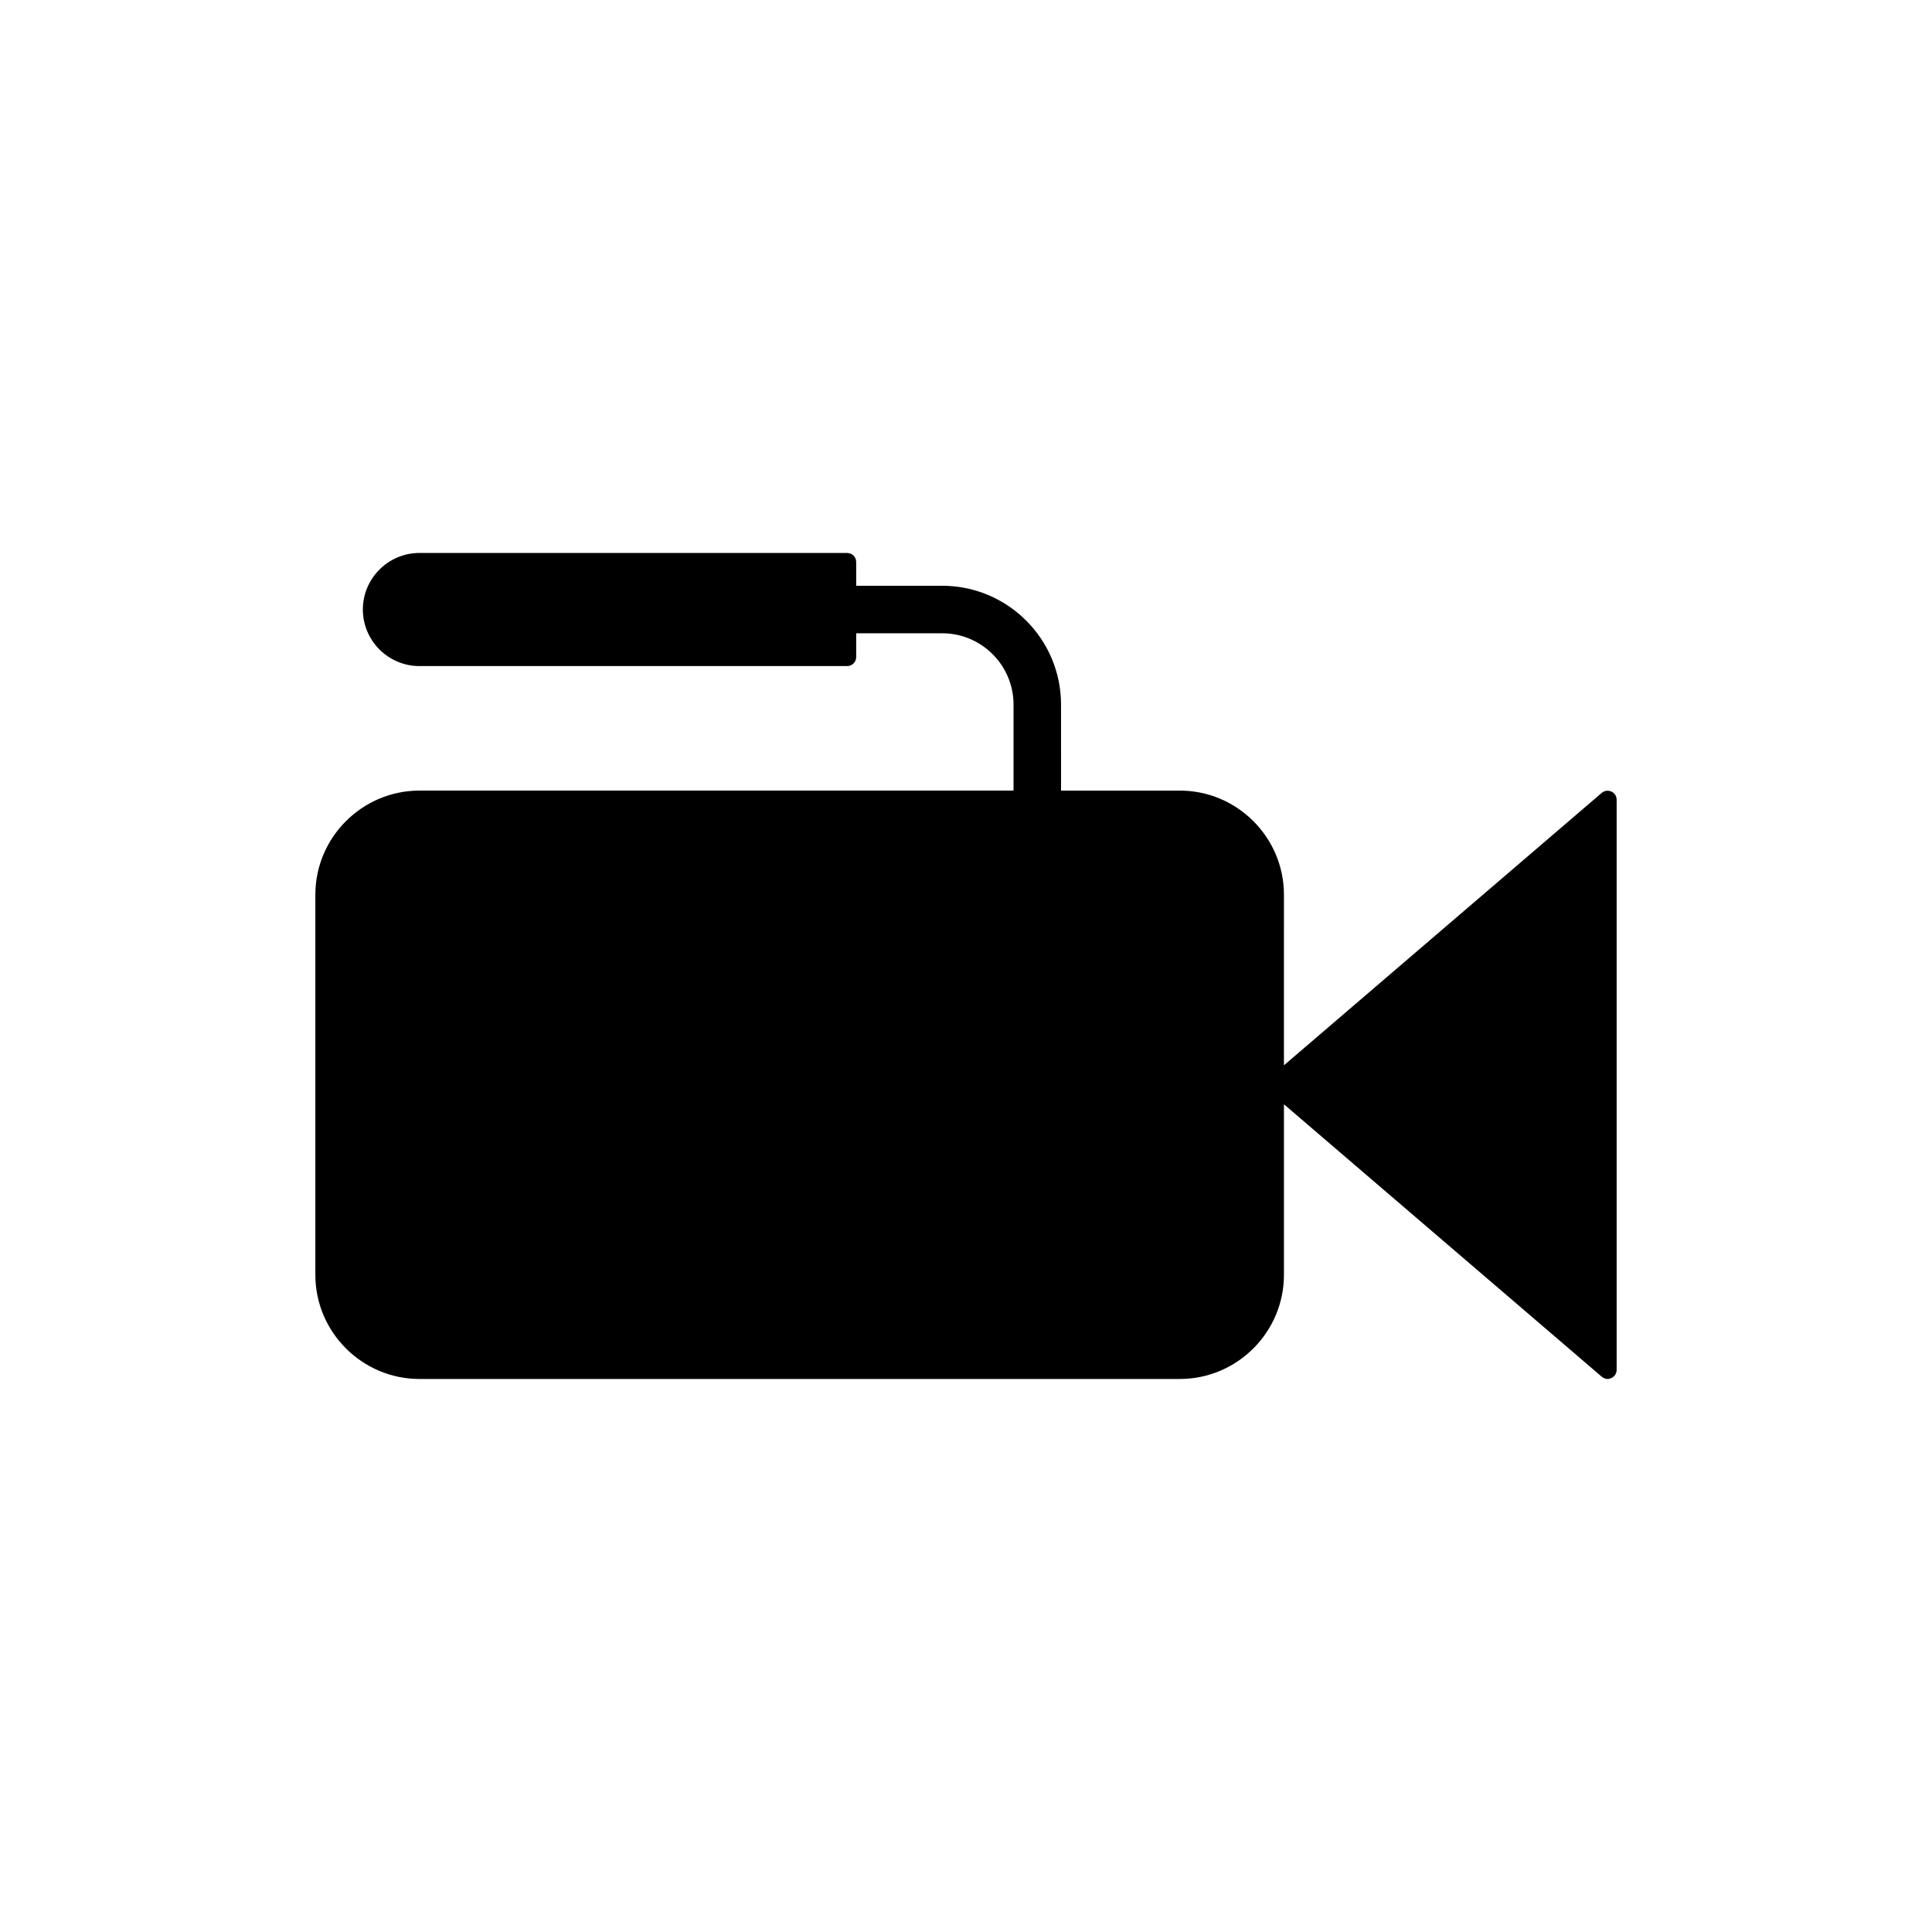 <?xml version="1.0" encoding="UTF-8"?>
<!-- Uploaded to: SVG Repo, www.svgrepo.com, Generator: SVG Repo Mixer Tools -->
<svg fill="#000000" width="800px" height="800px" version="1.1" viewBox="144 144 512 512" xmlns="http://www.w3.org/2000/svg">
 <path d="m571.04 353.77c-0.883-0.375-1.828-0.25-2.523 0.316l-84.262 72.234 0.004-45.219c0-15.18-12.406-27.582-27.582-27.582h-31.488l-0.004-22.797c0-17.359-14.125-31.488-31.488-31.488h-22.797v-6.297c0-1.324-1.07-2.391-2.391-2.391l-113.36-0.004c-8.25 0-14.988 6.738-14.988 14.988s6.738 14.988 14.988 14.988h113.36c1.324 0 2.391-1.07 2.391-2.391v-6.297l22.801-0.004c10.418 0 18.895 8.477 18.895 18.895v22.797h-157.44c-15.18 0-27.582 12.406-27.582 27.582v100.76c0 15.176 12.406 27.582 27.582 27.582h201.52c15.18 0 27.582-12.406 27.582-27.582v-45.215l84.262 72.234c0.441 0.312 0.945 0.566 1.512 0.566 0.312 0 0.691-0.125 1.008-0.25 0.82-0.383 1.387-1.199 1.387-2.144v-151.14c0-0.941-0.566-1.762-1.383-2.141z"/>
</svg>
